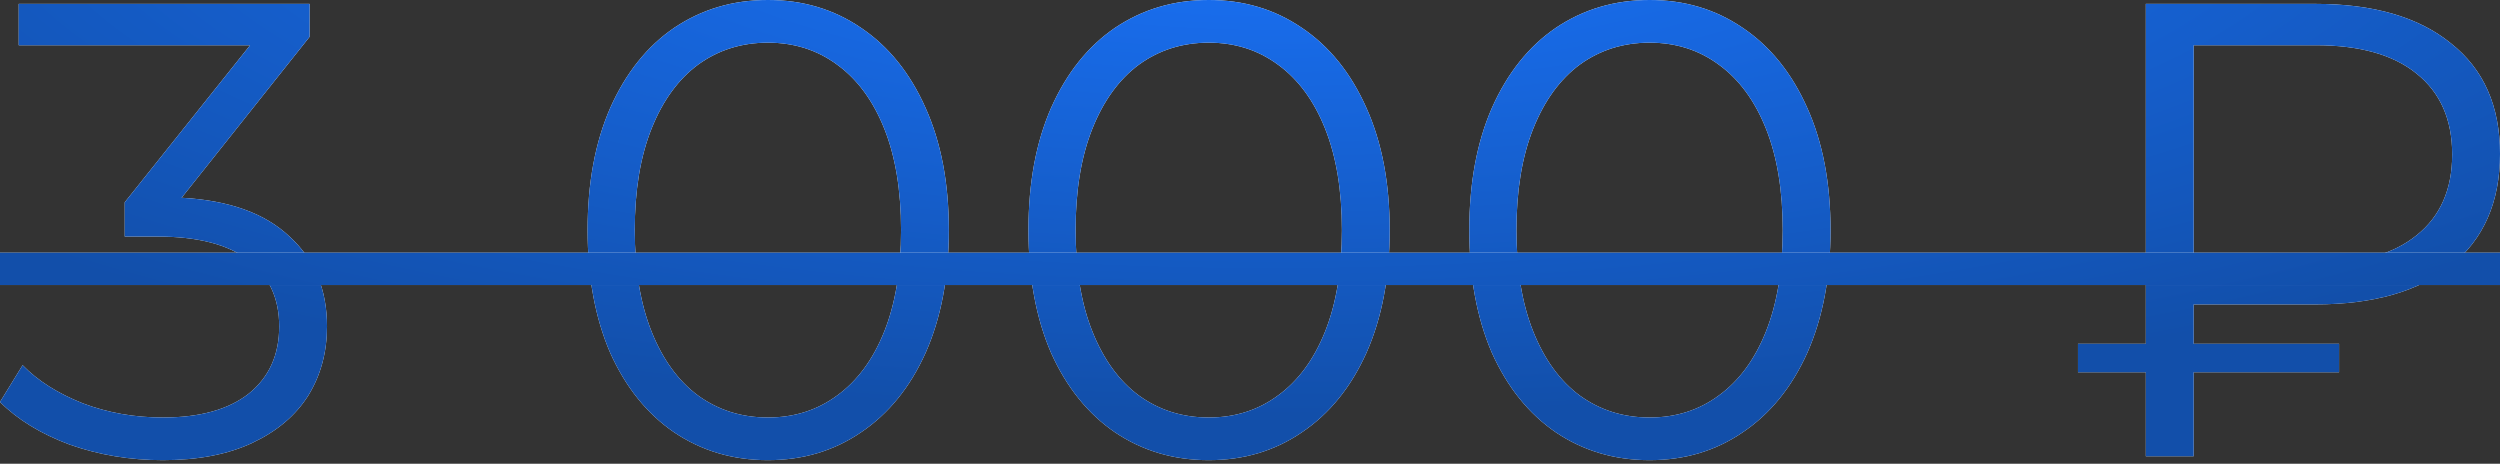 <?xml version="1.0" encoding="UTF-8"?> <svg xmlns="http://www.w3.org/2000/svg" width="372" height="69" viewBox="0 0 372 69" fill="none"><rect x="0" y="0" width="372" height="69" fill="#333333" stroke="none"/> <path d="M27.023 29.428C34.075 29.813 39.429 31.736 43.083 35.198C46.801 38.596 48.661 43.052 48.661 48.566C48.661 52.412 47.731 55.842 45.872 58.856C44.013 61.805 41.256 64.145 37.601 65.876C33.947 67.607 29.491 68.472 24.234 68.472C19.361 68.472 14.745 67.703 10.386 66.164C6.09 64.562 2.628 62.446 -0.001 59.817L3.365 54.336C5.609 56.644 8.591 58.535 12.309 60.01C16.028 61.42 20.003 62.125 24.234 62.125C29.748 62.125 34.011 60.939 37.024 58.567C40.038 56.131 41.544 52.797 41.544 48.566C41.544 44.398 40.038 41.129 37.024 38.756C34.011 36.384 29.459 35.198 23.368 35.198H18.56V30.101L37.217 6.732H2.788V0.577H46.064V5.482L27.023 29.428ZM114.264 68.472C109.071 68.472 104.423 67.094 100.32 64.337C96.281 61.58 93.107 57.637 90.799 52.508C88.555 47.315 87.433 41.225 87.433 34.236C87.433 27.248 88.555 21.189 90.799 16.061C93.107 10.867 96.281 6.892 100.32 4.136C104.423 1.379 109.071 0 114.264 0C119.457 0 124.074 1.379 128.113 4.136C132.216 6.892 135.421 10.867 137.729 16.061C140.038 21.189 141.192 27.248 141.192 34.236C141.192 41.225 140.038 47.315 137.729 52.508C135.421 57.637 132.216 61.58 128.113 64.337C124.074 67.094 119.457 68.472 114.264 68.472ZM114.264 62.125C118.175 62.125 121.605 61.035 124.554 58.856C127.568 56.676 129.908 53.502 131.575 49.335C133.242 45.168 134.075 40.135 134.075 34.236C134.075 28.338 133.242 23.305 131.575 19.138C129.908 14.971 127.568 11.797 124.554 9.617C121.605 7.437 118.175 6.347 114.264 6.347C110.353 6.347 106.891 7.437 103.878 9.617C100.929 11.797 98.621 14.971 96.954 19.138C95.287 23.305 94.454 28.338 94.454 34.236C94.454 40.135 95.287 45.168 96.954 49.335C98.621 53.502 100.929 56.676 103.878 58.856C106.891 61.035 110.353 62.125 114.264 62.125ZM179.862 68.472C174.669 68.472 170.021 67.094 165.917 64.337C161.878 61.58 158.705 57.637 156.397 52.508C154.153 47.315 153.031 41.225 153.031 34.236C153.031 27.248 154.153 21.189 156.397 16.061C158.705 10.867 161.878 6.892 165.917 4.136C170.021 1.379 174.669 0 179.862 0C185.055 0 189.671 1.379 193.71 4.136C197.813 6.892 201.019 10.867 203.327 16.061C205.635 21.189 206.789 27.248 206.789 34.236C206.789 41.225 205.635 47.315 203.327 52.508C201.019 57.637 197.813 61.58 193.71 64.337C189.671 67.094 185.055 68.472 179.862 68.472ZM179.862 62.125C183.773 62.125 187.203 61.035 190.152 58.856C193.165 56.676 195.505 53.502 197.172 49.335C198.839 45.168 199.673 40.135 199.673 34.236C199.673 28.338 198.839 23.305 197.172 19.138C195.505 14.971 193.165 11.797 190.152 9.617C187.203 7.437 183.773 6.347 179.862 6.347C175.951 6.347 172.489 7.437 169.476 9.617C166.526 11.797 164.218 14.971 162.552 19.138C160.885 23.305 160.051 28.338 160.051 34.236C160.051 40.135 160.885 45.168 162.552 49.335C164.218 53.502 166.526 56.676 169.476 58.856C172.489 61.035 175.951 62.125 179.862 62.125ZM245.459 68.472C240.266 68.472 235.618 67.094 231.515 64.337C227.476 61.58 224.302 57.637 221.994 52.508C219.75 47.315 218.628 41.225 218.628 34.236C218.628 27.248 219.75 21.189 221.994 16.061C224.302 10.867 227.476 6.892 231.515 4.136C235.618 1.379 240.266 0 245.459 0C250.653 0 255.269 1.379 259.308 4.136C263.411 6.892 266.617 10.867 268.925 16.061C271.233 21.189 272.387 27.248 272.387 34.236C272.387 41.225 271.233 47.315 268.925 52.508C266.617 57.637 263.411 61.58 259.308 64.337C255.269 67.094 250.653 68.472 245.459 68.472ZM245.459 62.125C249.37 62.125 252.8 61.035 255.749 58.856C258.763 56.676 261.103 53.502 262.77 49.335C264.437 45.168 265.27 40.135 265.27 34.236C265.27 28.338 264.437 23.305 262.77 19.138C261.103 14.971 258.763 11.797 255.749 9.617C252.8 7.437 249.37 6.347 245.459 6.347C241.549 6.347 238.086 7.437 235.073 9.617C232.124 11.797 229.816 14.971 228.149 19.138C226.482 23.305 225.649 28.338 225.649 34.236C225.649 40.135 226.482 45.168 228.149 49.335C229.816 53.502 232.124 56.676 235.073 58.856C238.086 61.035 241.549 62.125 245.459 62.125ZM326.417 45.296V51.162H348.055V55.394H326.417V67.895H319.3V55.394H309.203V51.162H319.3V0.577H344.497C353.152 0.577 359.884 2.533 364.692 6.444C369.565 10.29 372.001 15.772 372.001 22.889C372.001 30.069 369.565 35.615 364.692 39.526C359.884 43.372 353.152 45.296 344.497 45.296H326.417ZM326.417 6.732V39.237H344.593C351.132 39.237 356.133 37.827 359.595 35.006C363.121 32.185 364.884 28.178 364.884 22.985C364.884 17.792 363.121 13.784 359.595 10.964C356.133 8.143 351.132 6.732 344.593 6.732H326.417Z" fill="white"></path> <path d="M27.023 29.428C34.075 29.813 39.429 31.736 43.083 35.198C46.801 38.596 48.661 43.052 48.661 48.566C48.661 52.412 47.731 55.842 45.872 58.856C44.013 61.805 41.256 64.145 37.601 65.876C33.947 67.607 29.491 68.472 24.234 68.472C19.361 68.472 14.745 67.703 10.386 66.164C6.09 64.562 2.628 62.446 -0.001 59.817L3.365 54.336C5.609 56.644 8.591 58.535 12.309 60.01C16.028 61.42 20.003 62.125 24.234 62.125C29.748 62.125 34.011 60.939 37.024 58.567C40.038 56.131 41.544 52.797 41.544 48.566C41.544 44.398 40.038 41.129 37.024 38.756C34.011 36.384 29.459 35.198 23.368 35.198H18.56V30.101L37.217 6.732H2.788V0.577H46.064V5.482L27.023 29.428ZM114.264 68.472C109.071 68.472 104.423 67.094 100.32 64.337C96.281 61.58 93.107 57.637 90.799 52.508C88.555 47.315 87.433 41.225 87.433 34.236C87.433 27.248 88.555 21.189 90.799 16.061C93.107 10.867 96.281 6.892 100.32 4.136C104.423 1.379 109.071 0 114.264 0C119.457 0 124.074 1.379 128.113 4.136C132.216 6.892 135.421 10.867 137.729 16.061C140.038 21.189 141.192 27.248 141.192 34.236C141.192 41.225 140.038 47.315 137.729 52.508C135.421 57.637 132.216 61.58 128.113 64.337C124.074 67.094 119.457 68.472 114.264 68.472ZM114.264 62.125C118.175 62.125 121.605 61.035 124.554 58.856C127.568 56.676 129.908 53.502 131.575 49.335C133.242 45.168 134.075 40.135 134.075 34.236C134.075 28.338 133.242 23.305 131.575 19.138C129.908 14.971 127.568 11.797 124.554 9.617C121.605 7.437 118.175 6.347 114.264 6.347C110.353 6.347 106.891 7.437 103.878 9.617C100.929 11.797 98.621 14.971 96.954 19.138C95.287 23.305 94.454 28.338 94.454 34.236C94.454 40.135 95.287 45.168 96.954 49.335C98.621 53.502 100.929 56.676 103.878 58.856C106.891 61.035 110.353 62.125 114.264 62.125ZM179.862 68.472C174.669 68.472 170.021 67.094 165.917 64.337C161.878 61.58 158.705 57.637 156.397 52.508C154.153 47.315 153.031 41.225 153.031 34.236C153.031 27.248 154.153 21.189 156.397 16.061C158.705 10.867 161.878 6.892 165.917 4.136C170.021 1.379 174.669 0 179.862 0C185.055 0 189.671 1.379 193.71 4.136C197.813 6.892 201.019 10.867 203.327 16.061C205.635 21.189 206.789 27.248 206.789 34.236C206.789 41.225 205.635 47.315 203.327 52.508C201.019 57.637 197.813 61.58 193.71 64.337C189.671 67.094 185.055 68.472 179.862 68.472ZM179.862 62.125C183.773 62.125 187.203 61.035 190.152 58.856C193.165 56.676 195.505 53.502 197.172 49.335C198.839 45.168 199.673 40.135 199.673 34.236C199.673 28.338 198.839 23.305 197.172 19.138C195.505 14.971 193.165 11.797 190.152 9.617C187.203 7.437 183.773 6.347 179.862 6.347C175.951 6.347 172.489 7.437 169.476 9.617C166.526 11.797 164.218 14.971 162.552 19.138C160.885 23.305 160.051 28.338 160.051 34.236C160.051 40.135 160.885 45.168 162.552 49.335C164.218 53.502 166.526 56.676 169.476 58.856C172.489 61.035 175.951 62.125 179.862 62.125ZM245.459 68.472C240.266 68.472 235.618 67.094 231.515 64.337C227.476 61.58 224.302 57.637 221.994 52.508C219.75 47.315 218.628 41.225 218.628 34.236C218.628 27.248 219.75 21.189 221.994 16.061C224.302 10.867 227.476 6.892 231.515 4.136C235.618 1.379 240.266 0 245.459 0C250.653 0 255.269 1.379 259.308 4.136C263.411 6.892 266.617 10.867 268.925 16.061C271.233 21.189 272.387 27.248 272.387 34.236C272.387 41.225 271.233 47.315 268.925 52.508C266.617 57.637 263.411 61.58 259.308 64.337C255.269 67.094 250.653 68.472 245.459 68.472ZM245.459 62.125C249.37 62.125 252.8 61.035 255.749 58.856C258.763 56.676 261.103 53.502 262.77 49.335C264.437 45.168 265.27 40.135 265.27 34.236C265.27 28.338 264.437 23.305 262.77 19.138C261.103 14.971 258.763 11.797 255.749 9.617C252.8 7.437 249.37 6.347 245.459 6.347C241.549 6.347 238.086 7.437 235.073 9.617C232.124 11.797 229.816 14.971 228.149 19.138C226.482 23.305 225.649 28.338 225.649 34.236C225.649 40.135 226.482 45.168 228.149 49.335C229.816 53.502 232.124 56.676 235.073 58.856C238.086 61.035 241.549 62.125 245.459 62.125ZM326.417 45.296V51.162H348.055V55.394H326.417V67.895H319.3V55.394H309.203V51.162H319.3V0.577H344.497C353.152 0.577 359.884 2.533 364.692 6.444C369.565 10.29 372.001 15.772 372.001 22.889C372.001 30.069 369.565 35.615 364.692 39.526C359.884 43.372 353.152 45.296 344.497 45.296H326.417ZM326.417 6.732V39.237H344.593C351.132 39.237 356.133 37.827 359.595 35.006C363.121 32.185 364.884 28.178 364.884 22.985C364.884 17.792 363.121 13.784 359.595 10.964C356.133 8.143 351.132 6.732 344.593 6.732H326.417Z" fill="url(#paint0_radial_233_1969)"></path> <path d="M-0.866 37.602H379.31V42.411H-0.866V37.602Z" fill="white"></path> <path d="M-0.866 37.602H379.31V42.411H-0.866V37.602Z" fill="url(#paint1_radial_233_1969)"></path> <defs> <radialGradient id="paint0_radial_233_1969" cx="0" cy="0" r="1" gradientUnits="userSpaceOnUse" gradientTransform="translate(189.234 -17.294) rotate(90) scale(79.019 258.854)"> <stop stop-color="#1A75FF"></stop> <stop offset="1" stop-color="#124FAA"></stop> </radialGradient> <radialGradient id="paint1_radial_233_1969" cx="0" cy="0" r="1" gradientUnits="userSpaceOnUse" gradientTransform="translate(189.234 -17.294) rotate(90) scale(79.019 258.854)"> <stop stop-color="#1A75FF"></stop> <stop offset="1" stop-color="#124FAA"></stop> </radialGradient> </defs> </svg> 
